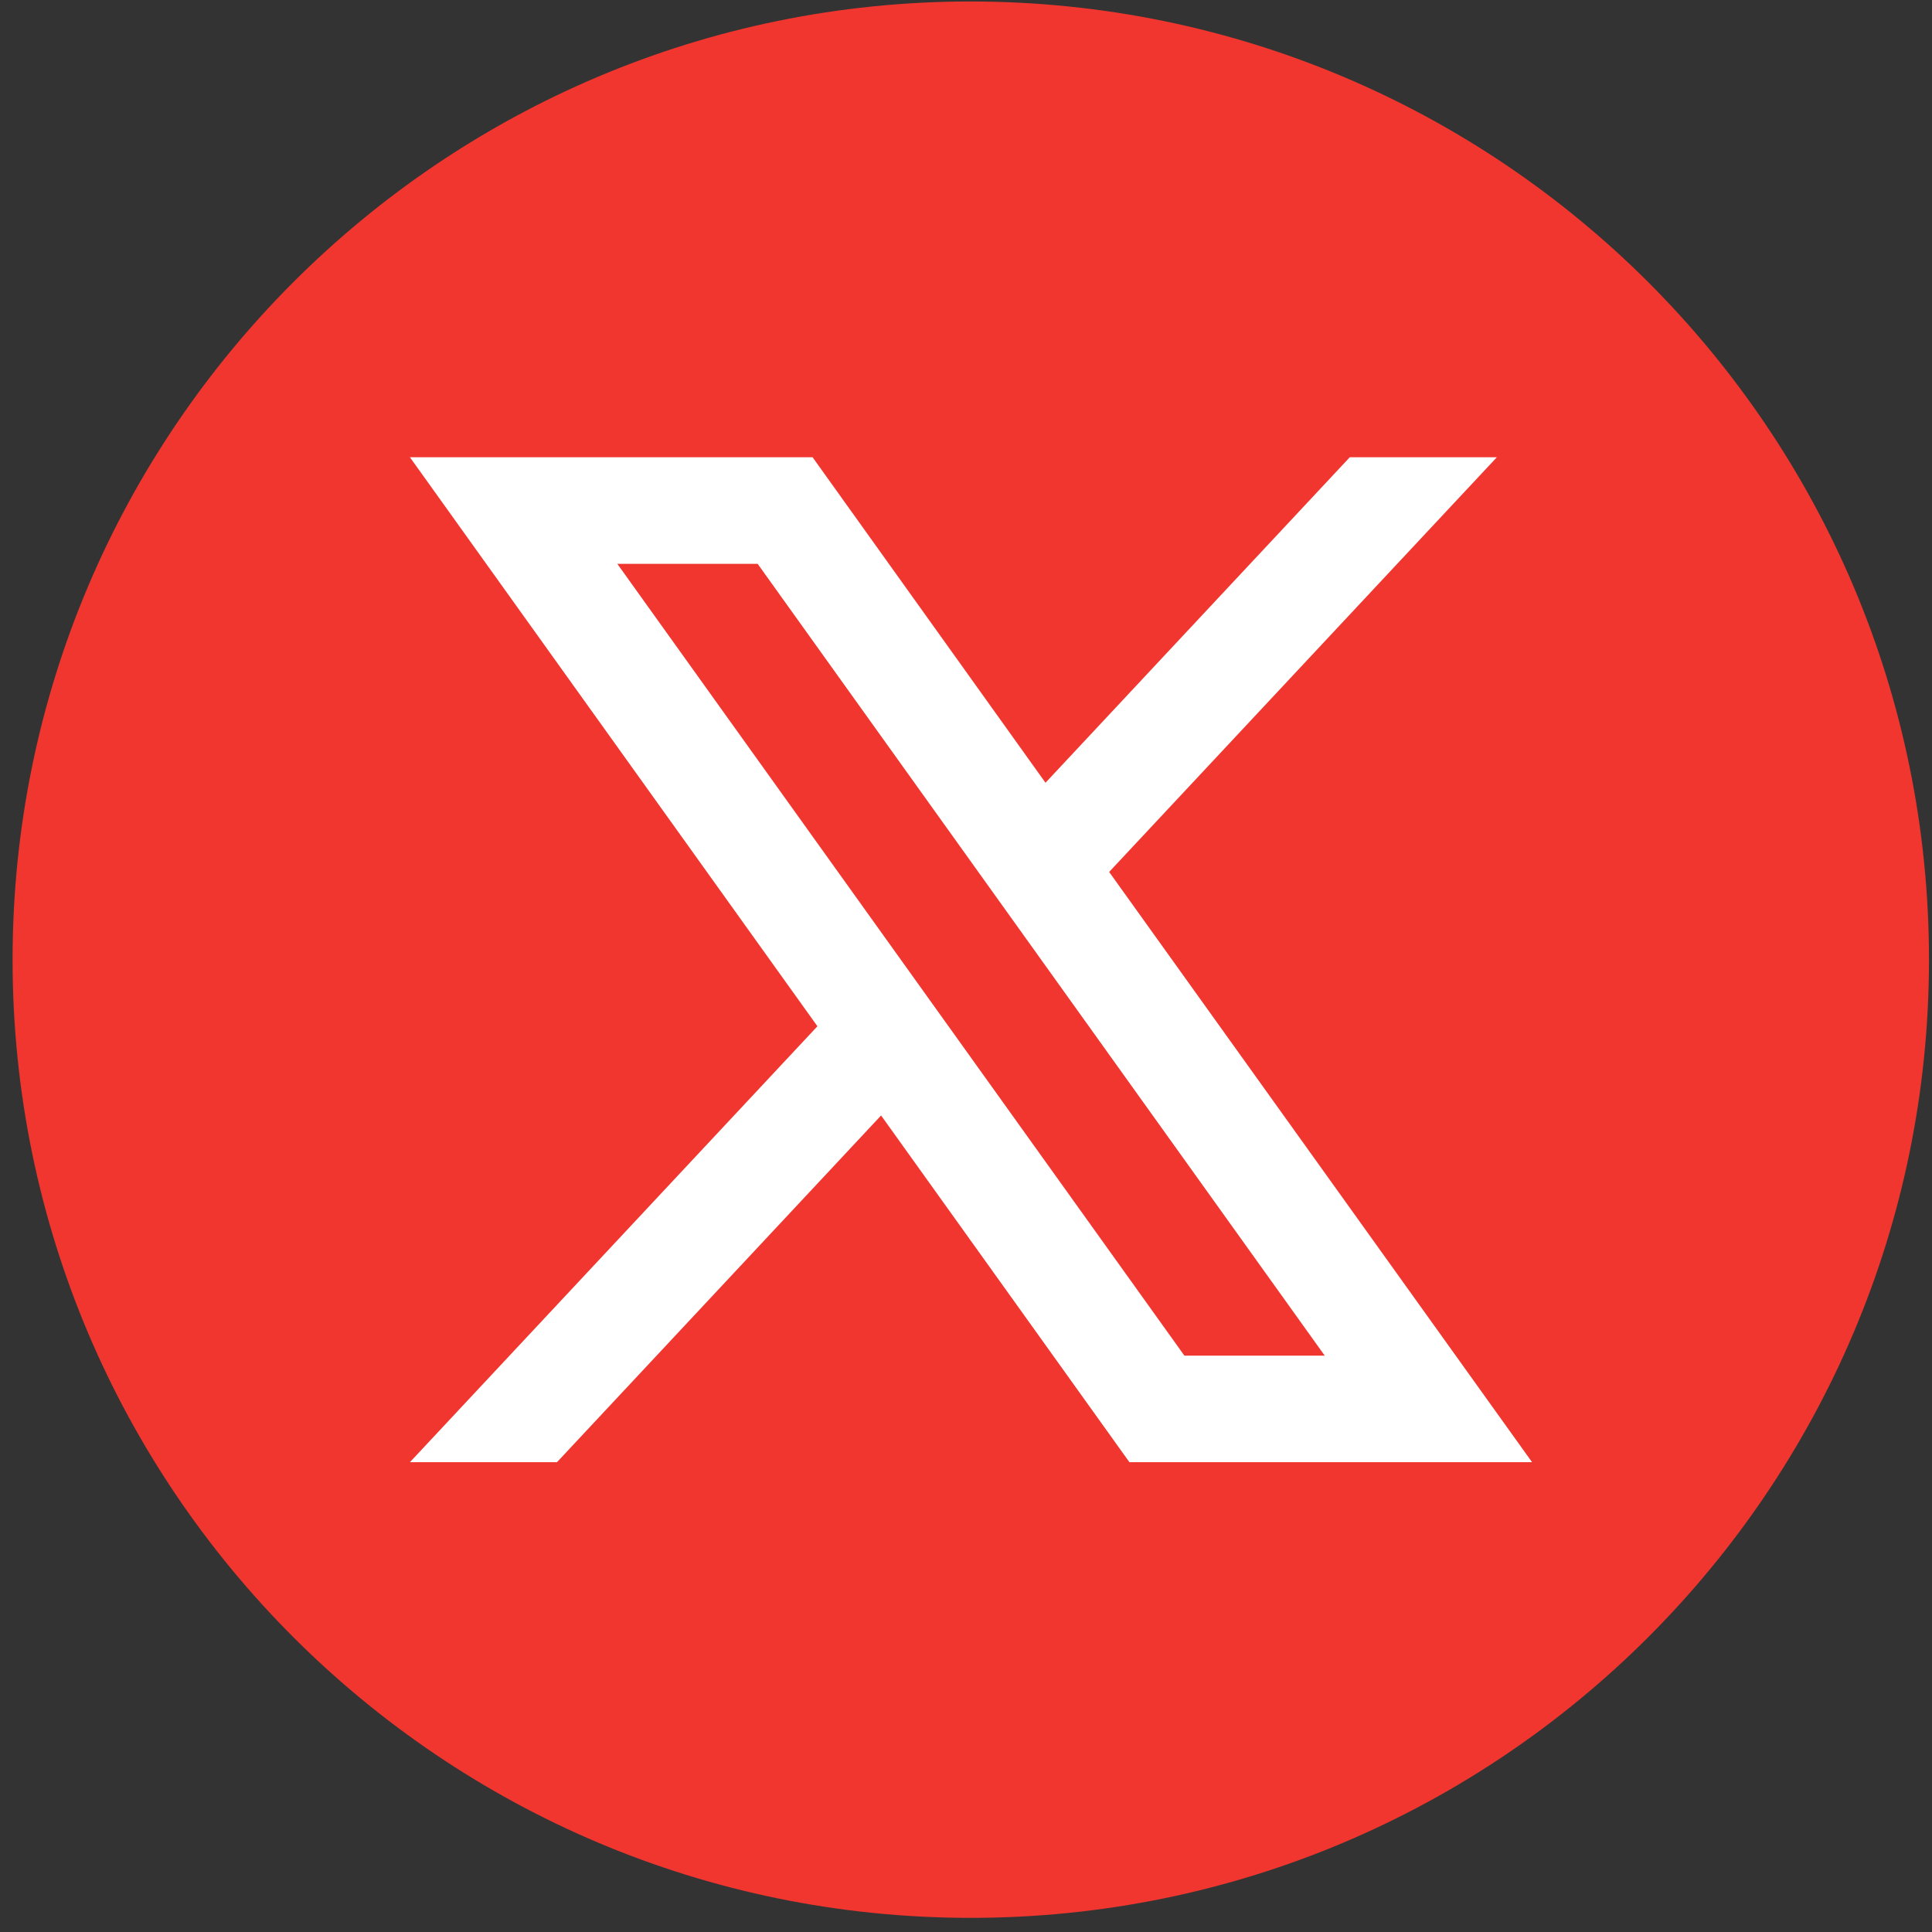 <svg width="41" height="41" viewBox="0 0 41 41" fill="none" xmlns="http://www.w3.org/2000/svg">
<rect x="0" y="0" width="41" height="41" fill="#333333" stroke="none"/>
<path d="M40.936 20.366C40.936 31.592 31.828 40.7 20.601 40.7C9.375 40.7 0.267 31.592 0.267 20.366C0.267 9.139 9.375 0.031 20.601 0.031C31.838 0.041 40.936 9.139 40.936 20.366Z" fill="#f0362f"/>
<path d="M23.538 18.504L31.766 9.703H28.645L22.187 16.611L17.244 9.703H8.699L17.347 21.779L8.699 31.03H11.82L18.698 23.672L23.968 31.03H32.513L23.538 18.504ZM13.1 11.965H16.078L28.113 28.769H25.135L13.1 11.965Z" fill="#fff"/>
</svg>
